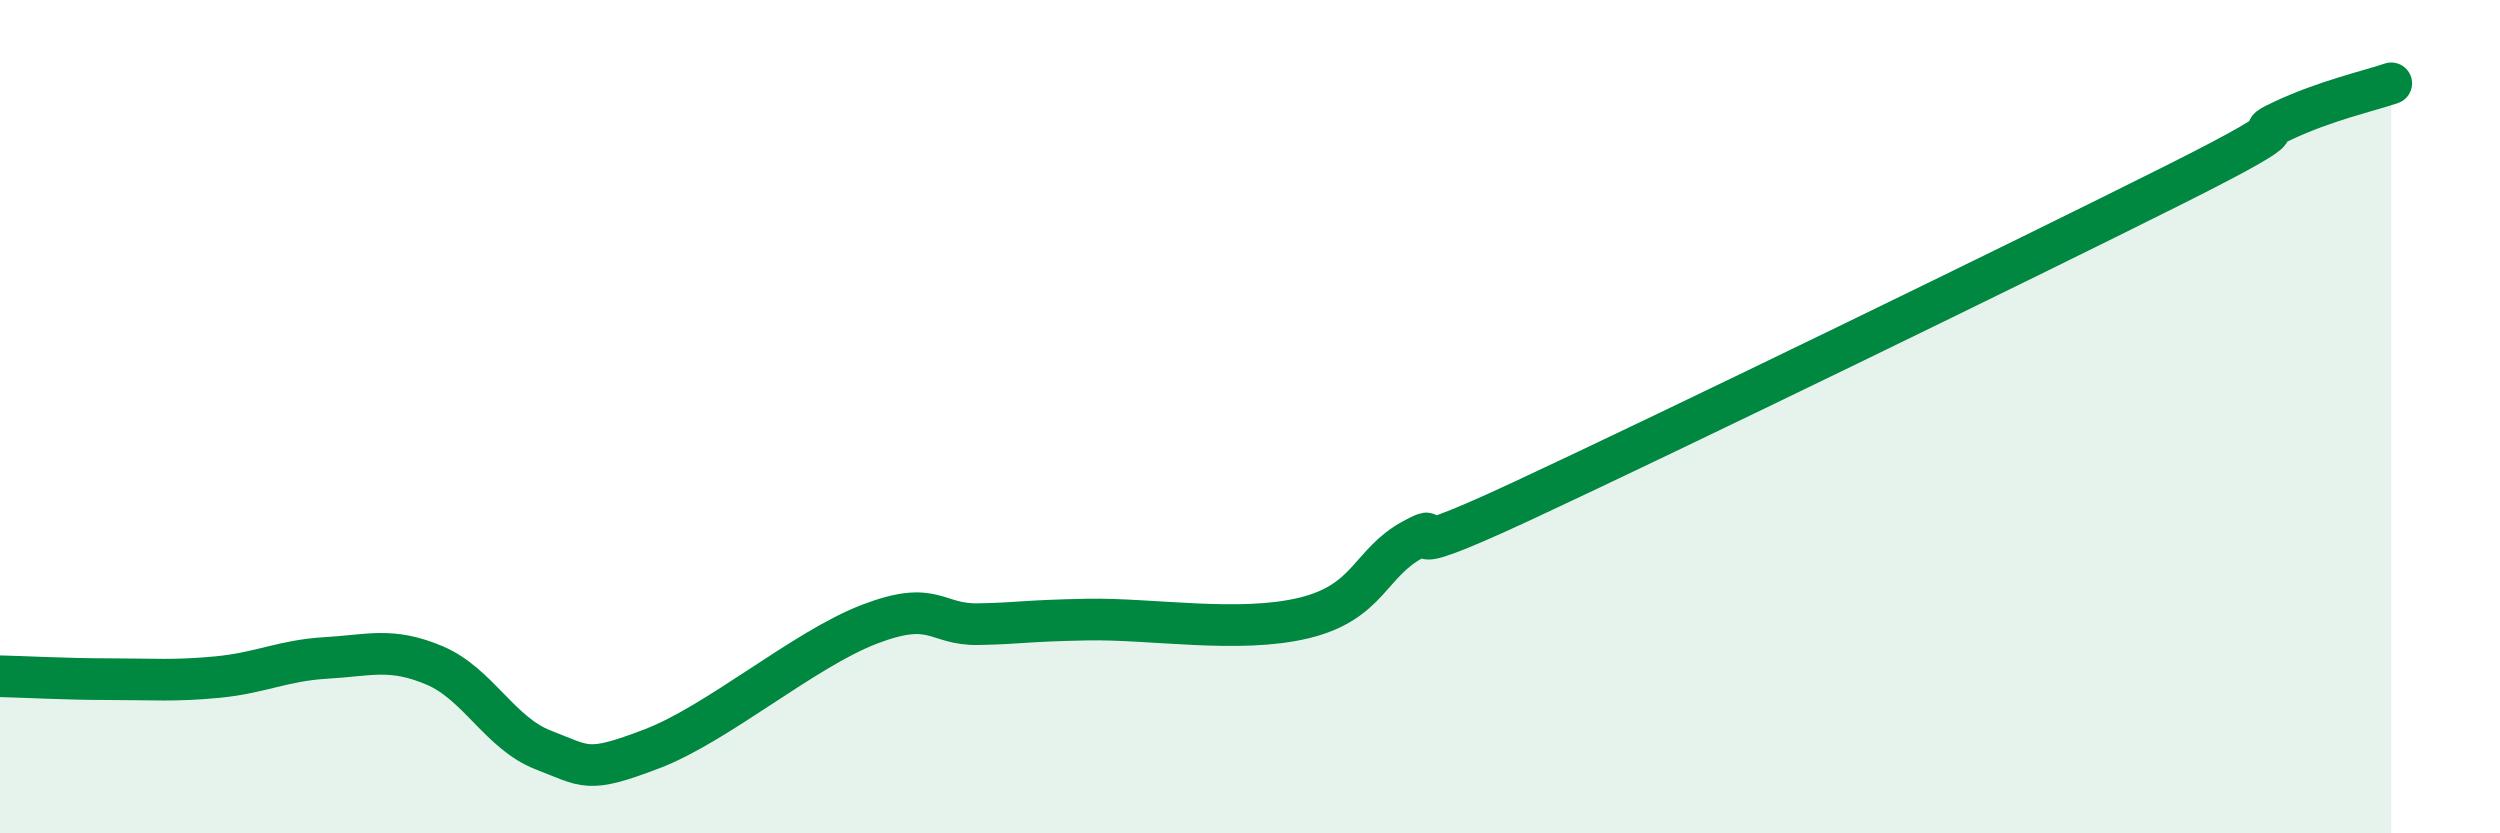 
    <svg width="60" height="20" viewBox="0 0 60 20" xmlns="http://www.w3.org/2000/svg">
      <path
        d="M 0,16.23 C 0.52,16.24 1.57,16.3 2.61,16.3 C 3.65,16.3 4.18,16.35 5.22,16.25 C 6.26,16.15 6.79,15.85 7.83,15.79 C 8.87,15.73 9.39,15.53 10.43,15.97 C 11.47,16.41 12,17.6 13.04,18 C 14.08,18.4 14.08,18.57 15.65,17.97 C 17.22,17.37 19.3,15.58 20.87,14.98 C 22.44,14.38 22.44,15 23.48,14.98 C 24.52,14.96 24.53,14.9 26.09,14.87 C 27.65,14.84 29.74,15.21 31.3,14.83 C 32.86,14.45 32.87,13.51 33.91,12.95 C 34.95,12.39 32.87,13.73 36.52,12.03 C 40.17,10.33 48.52,6.27 52.17,4.44 C 55.82,2.61 53.74,3.39 54.78,2.9 C 55.82,2.41 56.87,2.18 57.39,2L57.39 20L0 20Z"
        fill="#008740"
        opacity="0.1"
        stroke-linecap="round"
        stroke-linejoin="round"
      />
      <path
        d="M 0,16.23 C 0.52,16.24 1.57,16.3 2.61,16.3 C 3.65,16.3 4.18,16.35 5.22,16.25 C 6.26,16.15 6.79,15.85 7.83,15.79 C 8.87,15.73 9.39,15.53 10.43,15.97 C 11.47,16.41 12,17.6 13.04,18 C 14.08,18.4 14.08,18.57 15.65,17.97 C 17.22,17.37 19.3,15.58 20.87,14.98 C 22.44,14.38 22.44,15 23.48,14.98 C 24.52,14.96 24.53,14.9 26.09,14.87 C 27.65,14.84 29.74,15.21 31.3,14.83 C 32.86,14.45 32.87,13.51 33.91,12.95 C 34.95,12.39 32.87,13.73 36.52,12.03 C 40.17,10.33 48.52,6.27 52.17,4.44 C 55.82,2.61 53.74,3.39 54.78,2.9 C 55.82,2.41 56.87,2.18 57.39,2"
        stroke="#008740"
        stroke-width="1"
        fill="none"
        stroke-linecap="round"
        stroke-linejoin="round"
      />
    </svg>
  